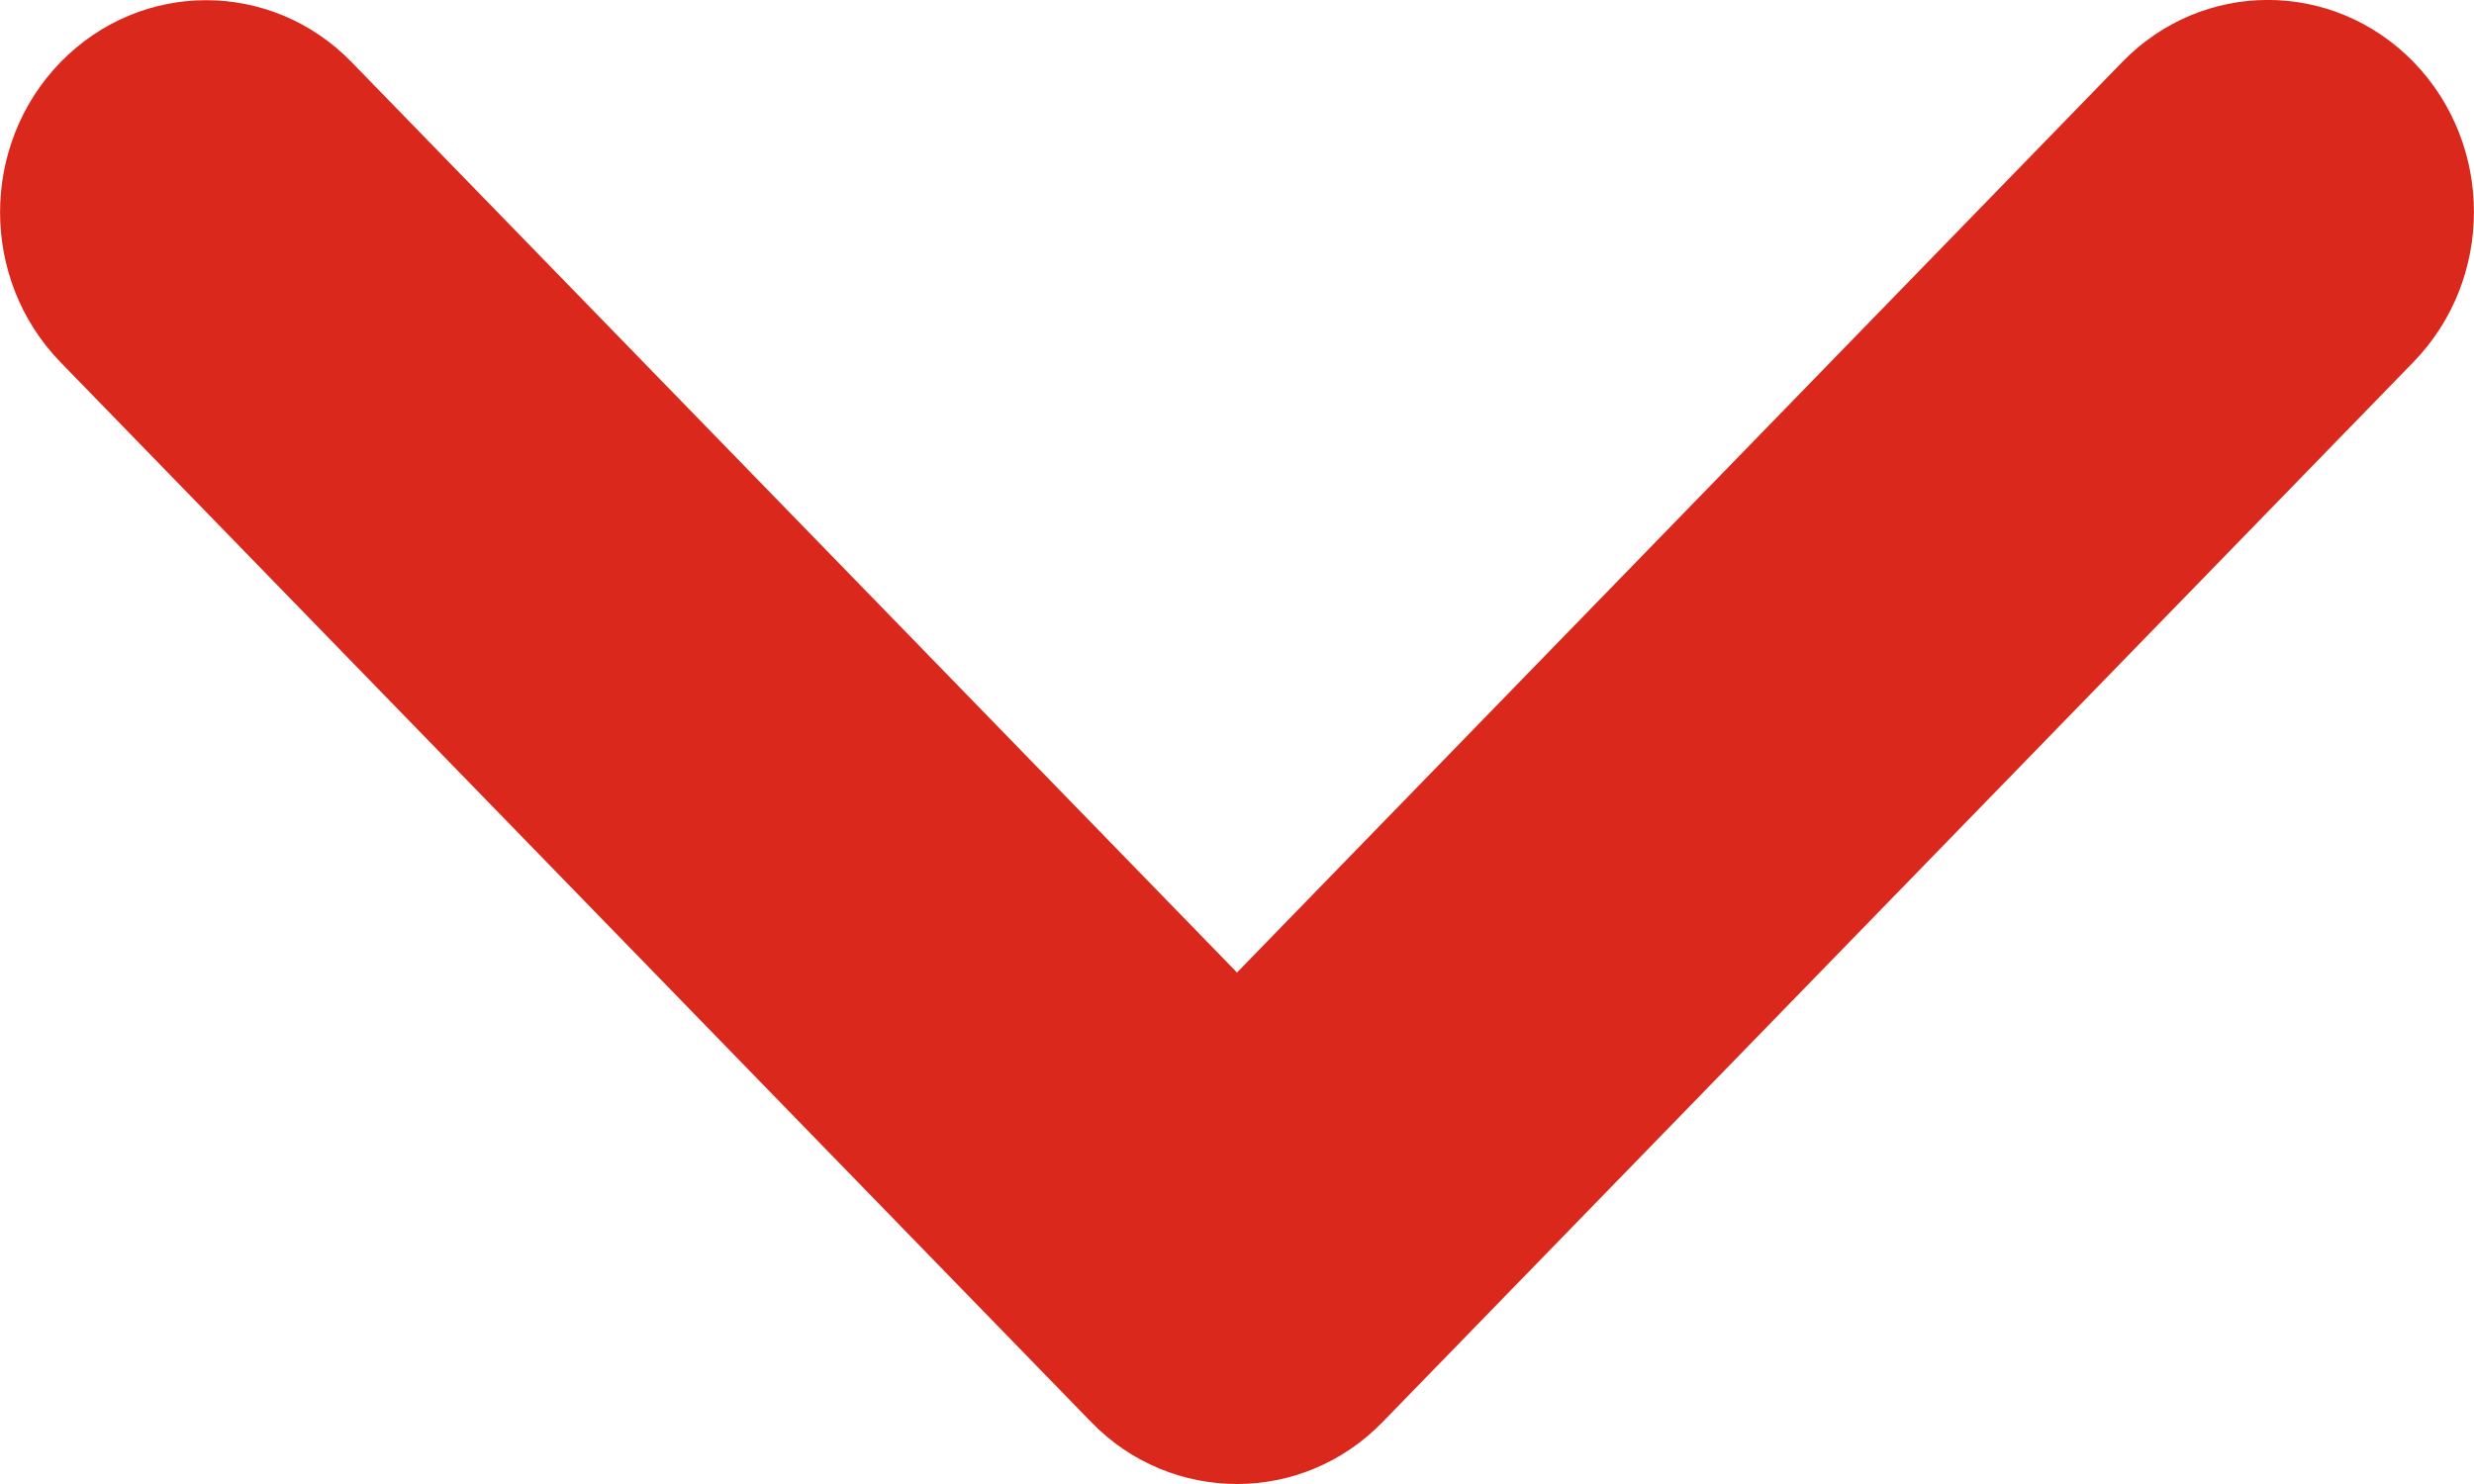 <svg width="10" height="6" viewBox="0 0 10 6" fill="none" xmlns="http://www.w3.org/2000/svg">
<path d="M5 6C5.214 6 5.427 5.916 5.589 5.749L9.756 1.463C10.081 1.128 10.081 0.586 9.756 0.251C9.43 -0.084 8.903 -0.084 8.578 0.251L5 3.932L1.422 0.252C1.097 -0.083 0.57 -0.083 0.244 0.252C-0.081 0.587 -0.081 1.129 0.244 1.464L4.411 5.75C4.573 5.917 4.787 6 5 6Z" fill="#DA291C"/>
</svg>
